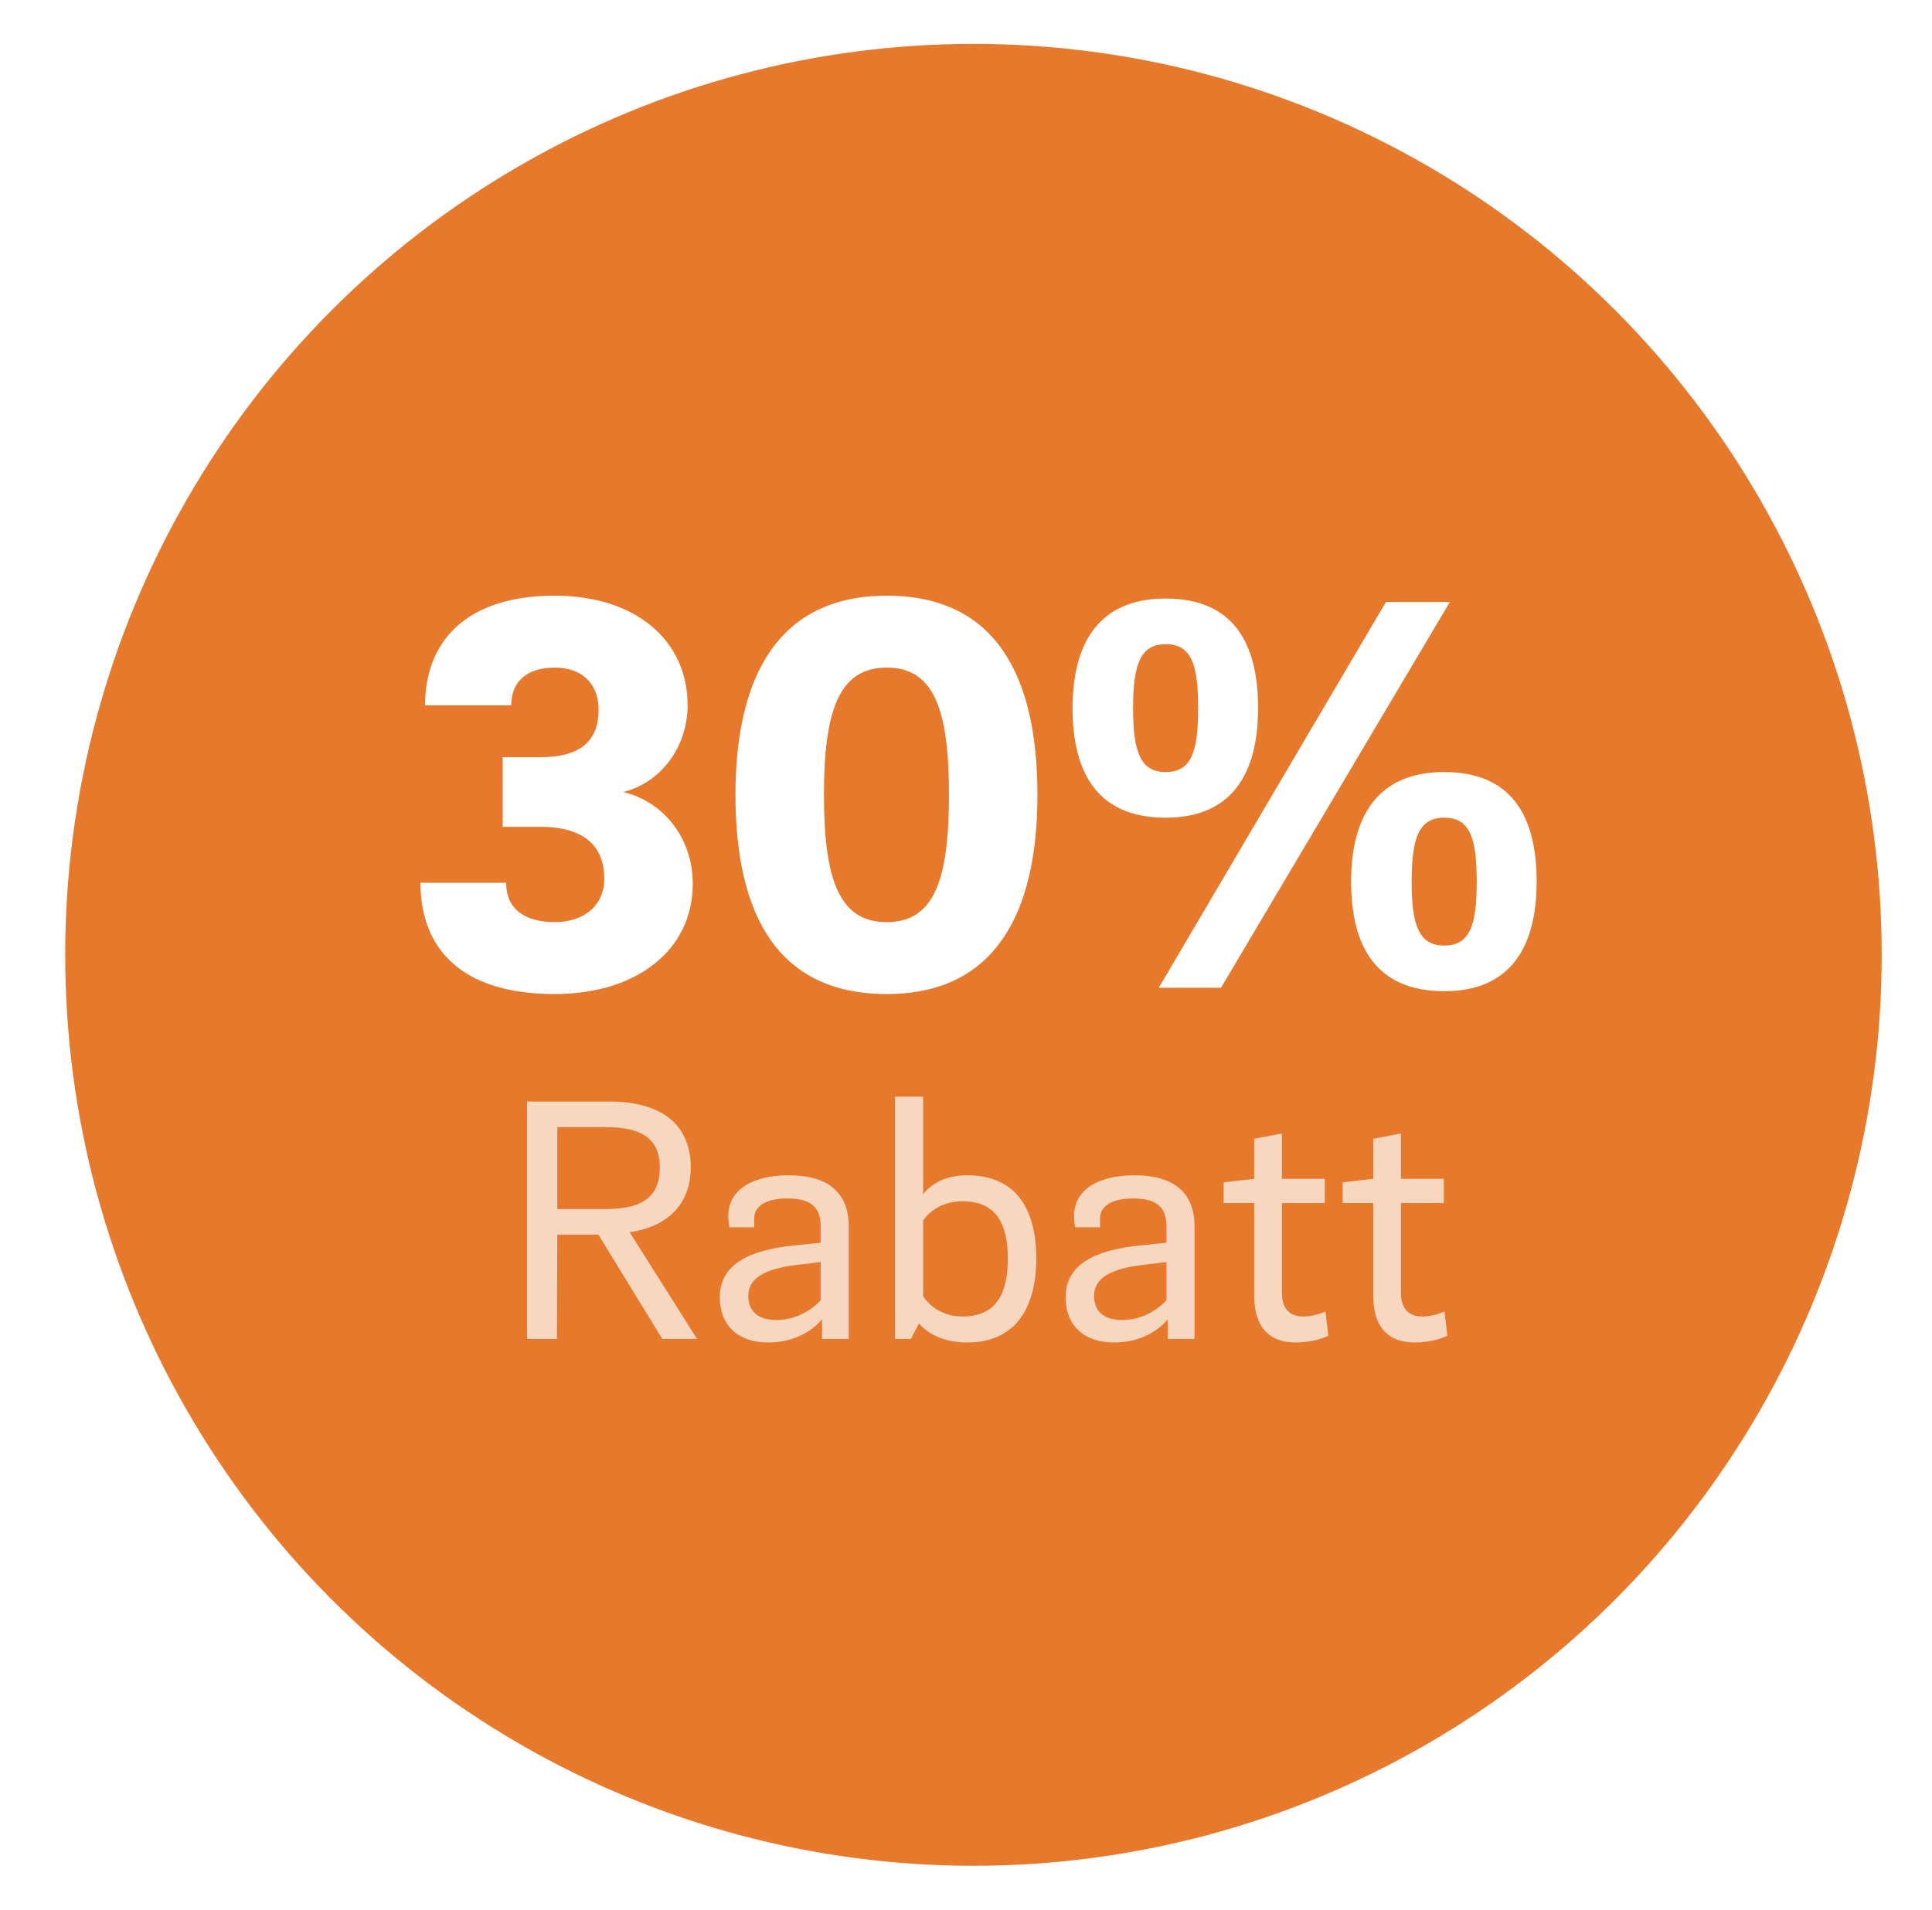 <?xml version="1.0" encoding="utf-8"?>
<svg xmlns="http://www.w3.org/2000/svg" width="88" height="87" viewBox="0 0 88 87" fill="none">
<g filter="url(#filter0_d)">
<ellipse cx="44.339" cy="42.5" rx="41.37" ry="41.5" fill="#E7792D"/>
</g>
<path d="M28.382 36.082C30.098 35.666 31.32 34.028 31.32 32.13C31.32 29.192 28.98 27.138 25.262 27.138C21.128 27.138 19.36 29.322 19.36 32.13H23.286C23.286 31.064 23.988 30.414 25.262 30.414C26.51 30.414 27.264 31.142 27.264 32.338C27.264 33.82 26.354 34.496 24.612 34.496H22.896V37.668H24.612C26.64 37.668 27.524 38.578 27.524 40.034C27.524 41.308 26.536 42.01 25.262 42.01C23.884 42.01 23.052 41.386 23.052 40.216H19.152C19.152 43.206 20.998 45.286 25.262 45.286C29.032 45.286 31.554 43.258 31.554 40.268C31.554 38.136 30.176 36.498 28.382 36.082ZM40.39 42.01C38.232 42.01 37.53 40.086 37.53 36.212C37.53 32.338 38.232 30.414 40.39 30.414C42.548 30.414 43.224 32.338 43.224 36.212C43.224 40.086 42.548 42.01 40.39 42.01ZM40.39 27.138C35.502 27.138 33.5 30.752 33.5 36.212C33.5 41.672 35.424 45.286 40.39 45.286C45.278 45.286 47.254 41.672 47.254 36.212C47.254 30.752 45.33 27.138 40.39 27.138ZM66.04 27.424H63.128L52.78 45H55.614L66.04 27.424ZM65.78 43.076C64.636 43.076 64.298 42.166 64.298 40.164C64.298 38.162 64.636 37.252 65.78 37.252C66.95 37.252 67.262 38.162 67.262 40.164C67.262 42.166 66.95 43.076 65.78 43.076ZM65.78 35.172C62.764 35.172 61.542 37.174 61.542 40.164C61.542 43.154 62.712 45.156 65.78 45.156C68.796 45.156 69.992 43.154 69.992 40.164C69.992 37.174 68.848 35.172 65.78 35.172ZM53.092 35.172C51.948 35.172 51.61 34.262 51.61 32.26C51.61 30.258 51.948 29.348 53.092 29.348C54.262 29.348 54.574 30.258 54.574 32.26C54.574 34.262 54.262 35.172 53.092 35.172ZM53.092 27.268C50.076 27.268 48.854 29.27 48.854 32.26C48.854 35.25 50.024 37.252 53.092 37.252C56.108 37.252 57.304 35.25 57.304 32.26C57.304 29.27 56.16 27.268 53.092 27.268Z" fill="white"/>
<path opacity="0.7" d="M24.007 61H25.367L25.383 56.248H27.255L30.167 61H31.751L28.679 56.136C30.455 55.88 31.463 54.808 31.463 53.192C31.463 51.32 30.247 50.184 27.751 50.184H24.007V61ZM30.055 53.192C30.055 54.376 29.431 55.08 27.639 55.08H25.383V51.352H27.639C29.431 51.352 30.055 52.04 30.055 53.192ZM38.66 61V55.88C38.66 54.312 37.7 53.544 35.924 53.544C34.116 53.544 33.172 54.312 33.172 55.384C33.172 55.576 33.188 55.736 33.22 55.912H34.356V55.496C34.356 54.968 34.852 54.6 35.86 54.6C37.028 54.6 37.38 55.064 37.38 55.896V56.616L36.132 56.744C34.116 56.952 32.788 57.608 32.788 59.096C32.788 60.392 33.62 61.16 34.996 61.16C36.196 61.16 37.012 60.616 37.444 60.104V61H38.66ZM34.084 59.032C34.084 58.216 34.868 57.816 36.18 57.64L37.38 57.496V59.24C36.932 59.72 36.212 60.136 35.364 60.136C34.516 60.136 34.084 59.736 34.084 59.032ZM42.048 49.96H40.768V61H41.488L41.856 60.296C42.272 60.76 42.976 61.16 44.064 61.16C46.208 61.16 47.2 59.64 47.2 57.336C47.2 55.032 46.24 53.544 44.064 53.544C43.024 53.544 42.432 53.944 42.048 54.392V49.96ZM45.904 57.336C45.904 58.84 45.44 59.976 43.84 59.976C42.928 59.976 42.32 59.48 42.048 59.048V55.608C42.288 55.24 42.864 54.728 43.84 54.728C45.424 54.728 45.904 55.816 45.904 57.336ZM54.41 61V55.88C54.41 54.312 53.45 53.544 51.674 53.544C49.866 53.544 48.922 54.312 48.922 55.384C48.922 55.576 48.938 55.736 48.97 55.912H50.106V55.496C50.106 54.968 50.602 54.6 51.61 54.6C52.778 54.6 53.13 55.064 53.13 55.896V56.616L51.882 56.744C49.866 56.952 48.538 57.608 48.538 59.096C48.538 60.392 49.37 61.16 50.746 61.16C51.946 61.16 52.762 60.616 53.194 60.104V61H54.41ZM49.834 59.032C49.834 58.216 50.618 57.816 51.93 57.64L53.13 57.496V59.24C52.682 59.72 51.962 60.136 51.114 60.136C50.266 60.136 49.834 59.736 49.834 59.032ZM58.39 54.808H60.342V53.704H58.39V51.64L57.126 51.88V53.704L55.734 53.864V54.808H57.126V59.032C57.126 60.312 57.686 61.16 59.014 61.16C59.59 61.16 60.134 61.032 60.502 60.856L60.374 59.752C60.07 59.88 59.702 59.976 59.382 59.976C58.678 59.976 58.39 59.56 58.39 58.888V54.808ZM63.812 54.808H65.764V53.704H63.812V51.64L62.548 51.88V53.704L61.156 53.864V54.808H62.548V59.032C62.548 60.312 63.108 61.16 64.436 61.16C65.012 61.16 65.556 61.032 65.924 60.856L65.796 59.752C65.492 59.88 65.124 59.976 64.804 59.976C64.1 59.976 63.812 59.56 63.812 58.888V54.808Z" fill="white"/>
<defs>
<filter id="filter0_d" x="0.969" y="0" width="86.74" height="87" filterUnits="userSpaceOnUse" color-interpolation-filters="sRGB">
<feFlood flood-opacity="0" result="BackgroundImageFix"/>
<feColorMatrix in="SourceAlpha" type="matrix" values="0 0 0 0 0 0 0 0 0 0 0 0 0 0 0 0 0 0 127 0"/>
<feOffset dy="1"/>
<feGaussianBlur stdDeviation="1"/>
<feColorMatrix type="matrix" values="0 0 0 0 0 0 0 0 0 0 0 0 0 0 0 0 0 0 0.05 0"/>
<feBlend mode="normal" in2="BackgroundImageFix" result="effect1_dropShadow"/>
<feBlend mode="normal" in="SourceGraphic" in2="effect1_dropShadow" result="shape"/>
</filter>
</defs>
</svg>